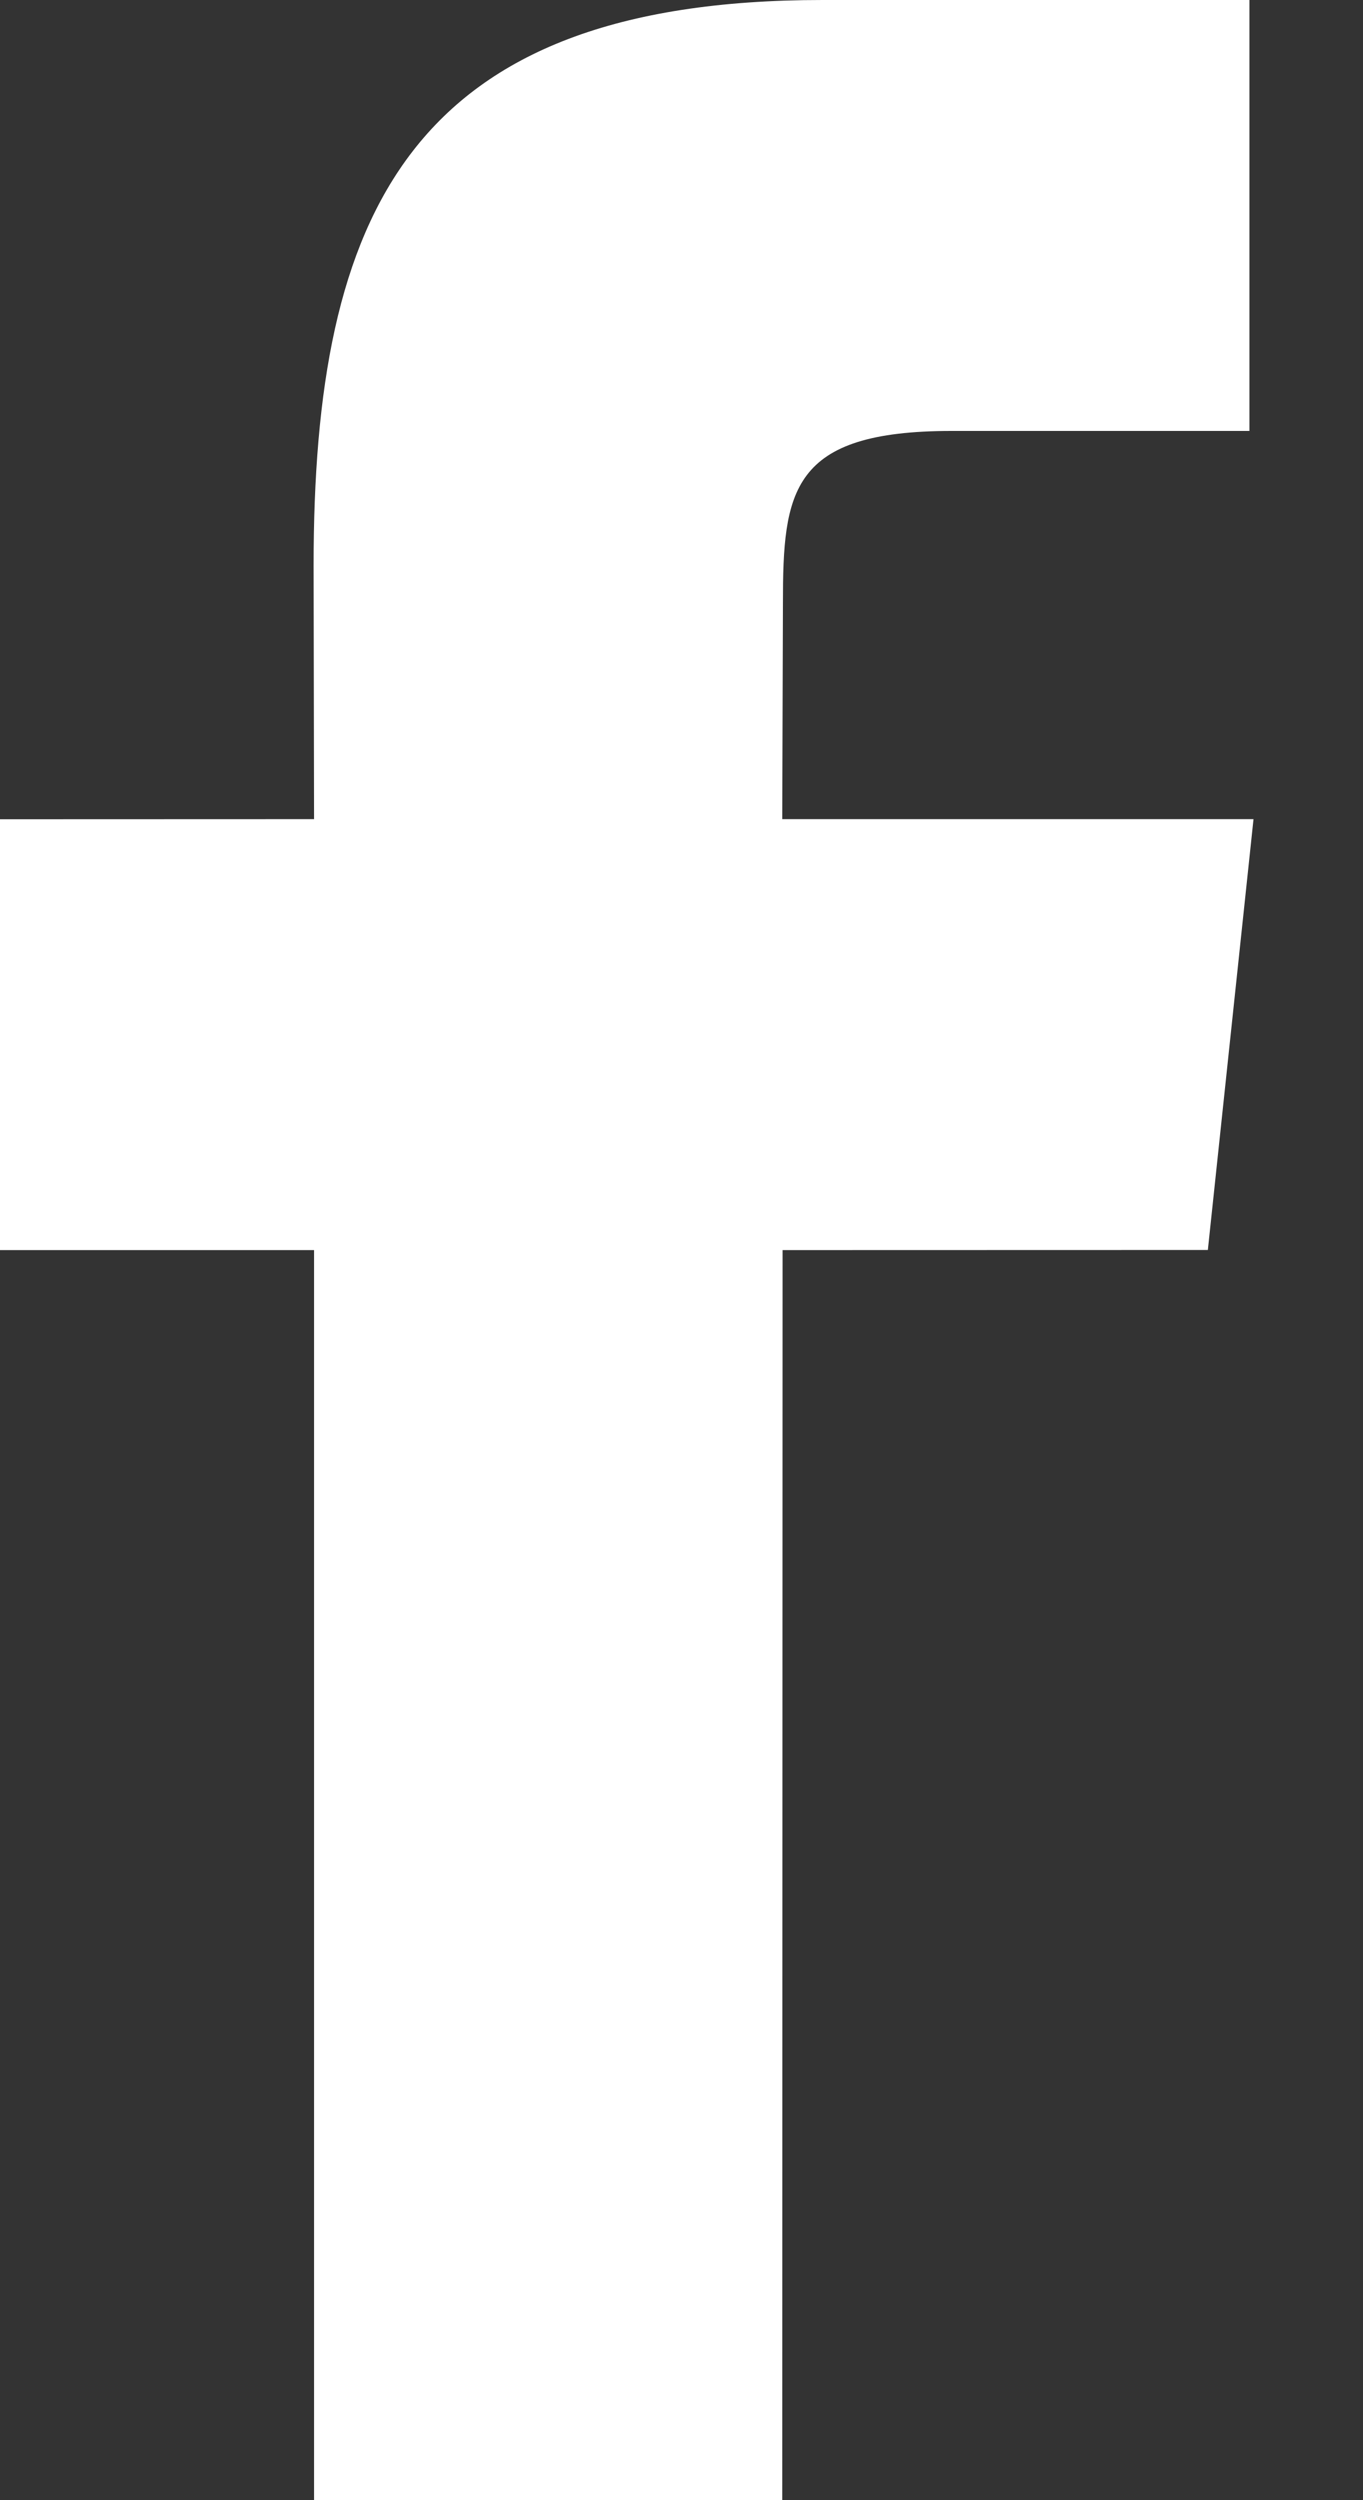 <?xml version="1.0" encoding="UTF-8"?>
<svg width="12px" height="22px" viewBox="0 0 12 22" version="1.1" xmlns="http://www.w3.org/2000/svg" xmlns:xlink="http://www.w3.org/1999/xlink">
    <rect x="0" y="0" width="12" height="22" fill="#333333" stroke="none"/>
    <title>AC6C76E9-032A-4BAE-87CD-3C3E378B3257</title>
    <g id="Page-1" stroke="none" stroke-width="1" fill="none" fill-rule="evenodd">
        <g id="Accueil--maquette-bateau" transform="translate(-1305, -4842)" fill="#FFFFFF">
            <g id="Footer" transform="translate(0, 4730)">
                <g id="social_facebook" transform="translate(1305, 112)">
                    <path d="M2.765,22 L6.887,22 L6.89,11 L10.634,10.999 L11.036,7.208 L6.887,7.208 L6.893,5.31 C6.893,4.322 6.96,3.792 8.379,3.792 L11,3.792 L11,0 L7.242,0 C3.6,0 2.761,1.882 2.761,4.975 L2.765,7.208 L0,7.209 L0,11 L2.765,11 L2.765,22 L2.765,22 Z" id="Shape"></path>
                </g>
            </g>
        </g>
    </g>
</svg>
